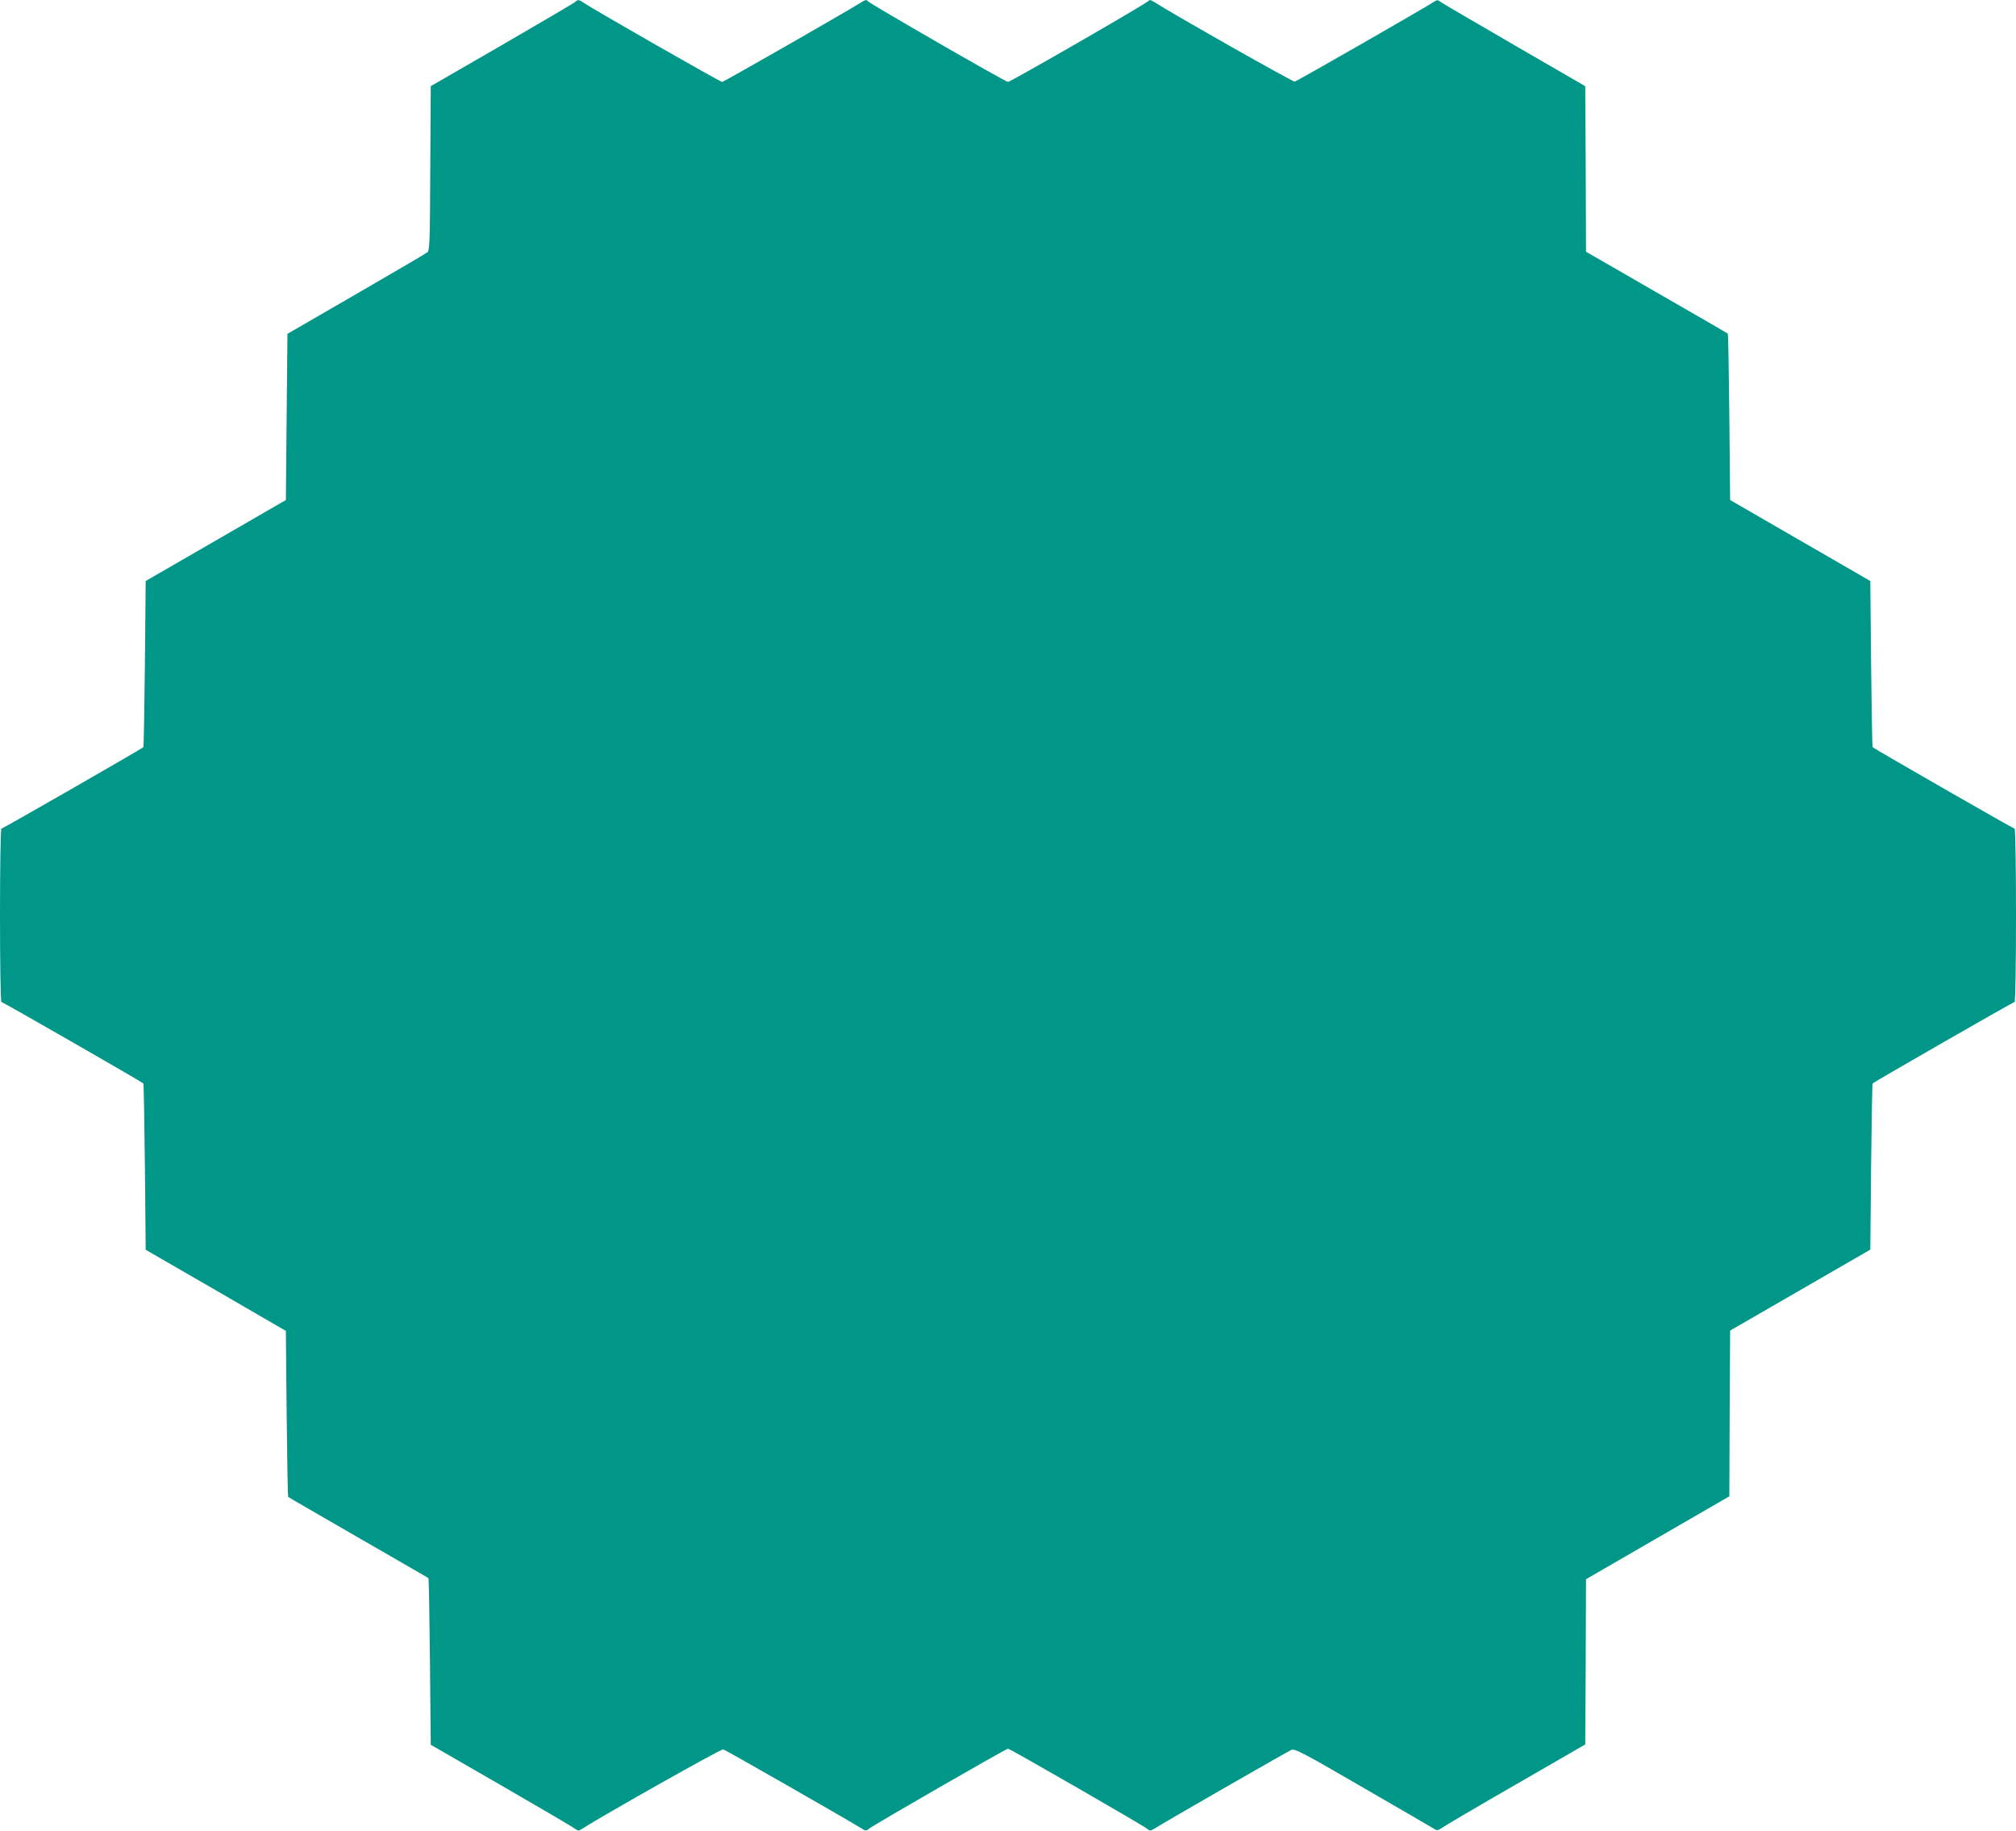 <?xml version="1.0" standalone="no"?>
<!DOCTYPE svg PUBLIC "-//W3C//DTD SVG 20010904//EN"
 "http://www.w3.org/TR/2001/REC-SVG-20010904/DTD/svg10.dtd">
<svg version="1.0" xmlns="http://www.w3.org/2000/svg"
 width="1280pt" height="1162pt" viewBox="0 0 1280 1162"
 preserveAspectRatio="xMidYMid meet">
<g transform="translate(0,1162) scale(0.1,-0.1)"
fill="#009688" stroke="none">
<path d="M3652 11608 c-7 -7 -216 -130 -465 -274 l-452 -261 -3 -520 c-2 -467
-4 -522 -18 -534 -9 -8 -213 -127 -453 -266 l-436 -252 -5 -527 -5 -528 -445
-257 -445 -257 -5 -525 c-3 -289 -7 -527 -10 -530 -13 -12 -893 -517 -901
-517 -5 0 -9 -235 -9 -550 0 -309 4 -550 9 -550 8 0 888 -505 901 -517 3 -3 7
-241 10 -530 l5 -526 445 -257 445 -258 5 -525 c3 -289 7 -527 10 -529 3 -3
203 -118 445 -258 242 -139 442 -255 445 -257 3 -3 7 -242 10 -531 l5 -527
451 -260 c248 -143 459 -267 468 -275 15 -12 21 -12 39 0 157 99 886 510 899
506 13 -3 807 -457 888 -508 15 -10 23 -9 37 4 25 21 870 508 883 508 13 0
858 -487 883 -508 14 -13 22 -14 37 -5 76 48 860 498 880 506 22 8 76 -20 460
-243 239 -138 442 -256 451 -262 12 -8 23 -6 45 10 16 12 227 136 469 275
l440 254 3 525 2 524 455 263 455 263 2 526 3 526 445 257 445 257 5 525 c3
289 7 527 10 530 13 12 893 517 901 517 5 0 9 241 9 550 0 315 -4 550 -9 550
-8 0 -888 505 -901 517 -3 3 -7 241 -10 530 l-5 525 -445 257 -445 257 -5 526
c-3 290 -7 528 -10 530 -3 3 -206 121 -452 262 l-448 258 -2 526 -3 525 -451
261 c-248 144 -459 267 -469 275 -13 11 -21 12 -33 4 -57 -38 -878 -509 -892
-511 -12 -2 -753 417 -898 509 -16 10 -25 11 -30 3 -10 -15 -876 -514 -892
-514 -16 0 -882 499 -892 514 -5 8 -14 7 -30 -3 -100 -63 -883 -511 -893 -511
-13 0 -822 463 -877 501 -32 22 -40 23 -56 7z"/>
</g>
</svg>
